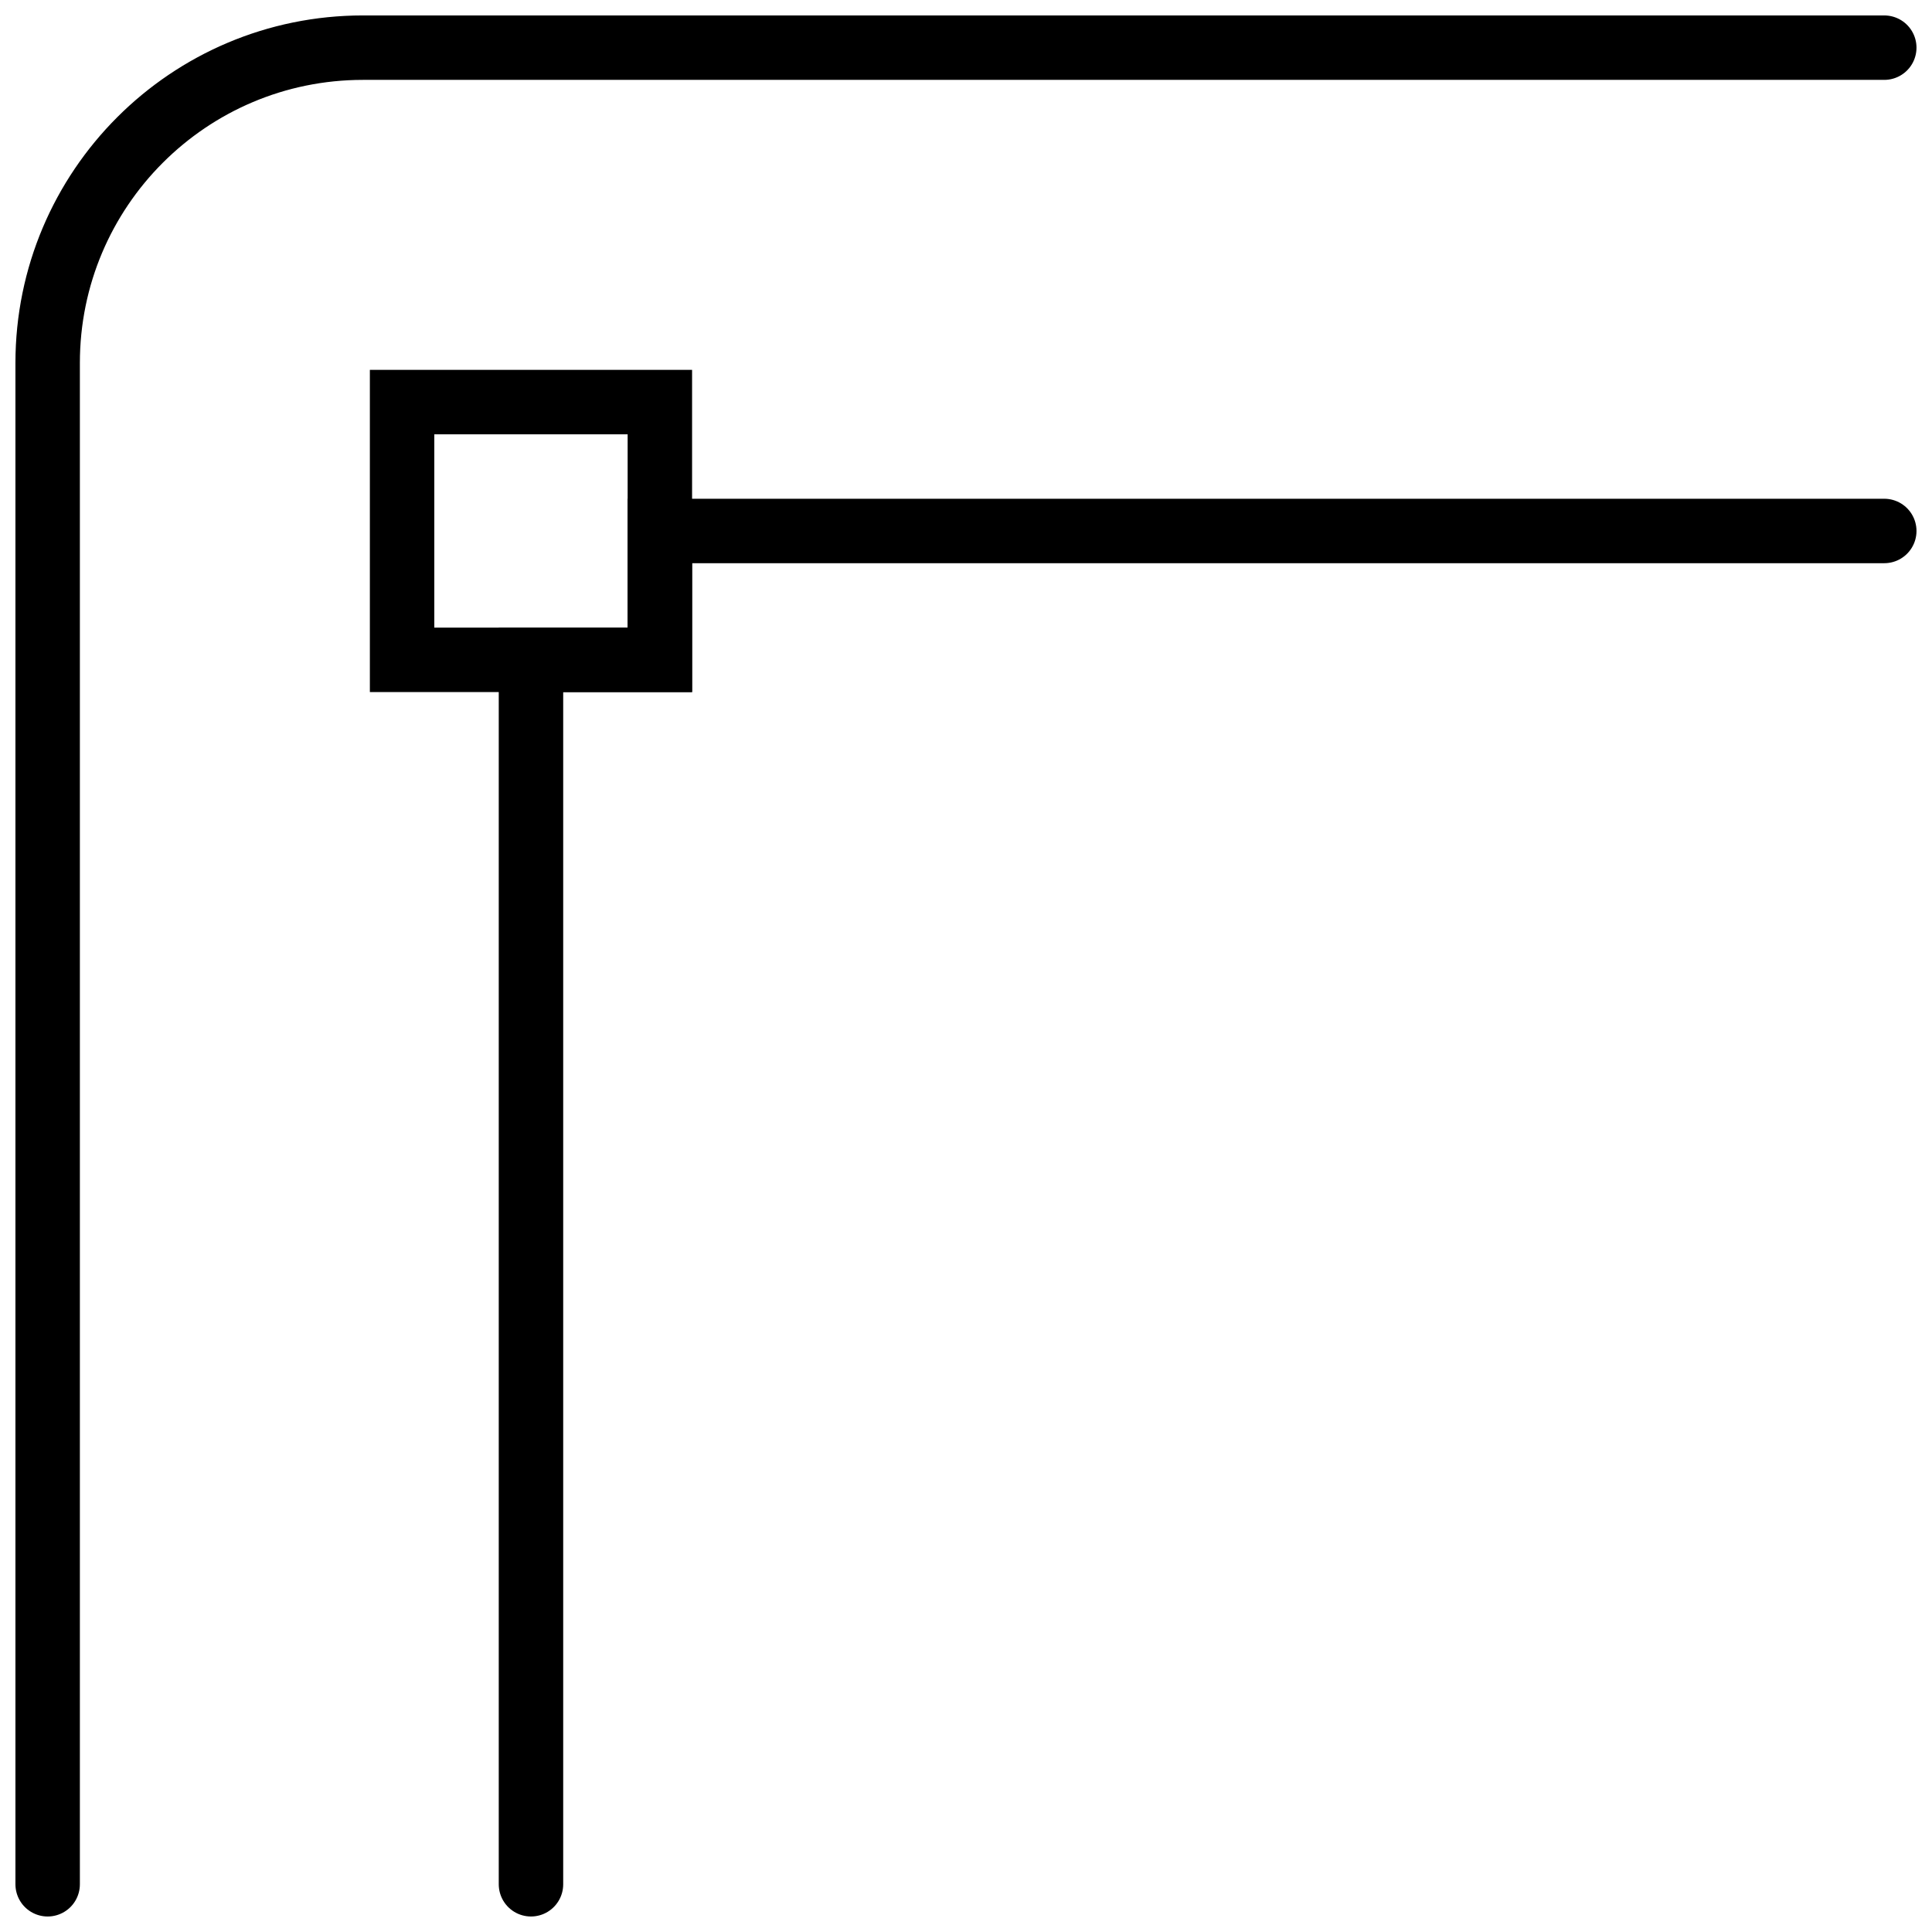 <?xml version="1.0" encoding="UTF-8"?>
<!-- Uploaded to: ICON Repo, www.svgrepo.com, Generator: ICON Repo Mixer Tools -->
<svg width="800px" height="800px" version="1.1" viewBox="144 144 512 512" xmlns="http://www.w3.org/2000/svg">
 <defs>
  <clipPath id="b">
   <path d="m148.09 148.09h503.81v503.81h-503.81z"/>
  </clipPath>
  <clipPath id="a">
   <path d="m276 276h375.9v375.9h-375.9z"/>
  </clipPath>
 </defs>
 <g clip-path="url(#b)">
  <path transform="matrix(8.539 0 0 8.539 148.09 148.09)" d="m1 58v-47.214c0-5.405 4.381-9.786 9.786-9.786h47.214" fill="none" stroke="#000000" stroke-linecap="round" stroke-miterlimit="10" stroke-width="2"/>
 </g>
 <path transform="matrix(8.539 0 0 8.539 148.09 148.09)" d="m12 12h8v8h-8zm0 0" fill="none" stroke="#000000" stroke-linecap="round" stroke-miterlimit="10" stroke-width="2"/>
 <g clip-path="url(#a)">
  <path transform="matrix(8.539 0 0 8.539 148.09 148.09)" d="m58 16h-38v4h-4v38" fill="none" stroke="#000000" stroke-linecap="round" stroke-miterlimit="10" stroke-width="2"/>
 </g>
</svg>